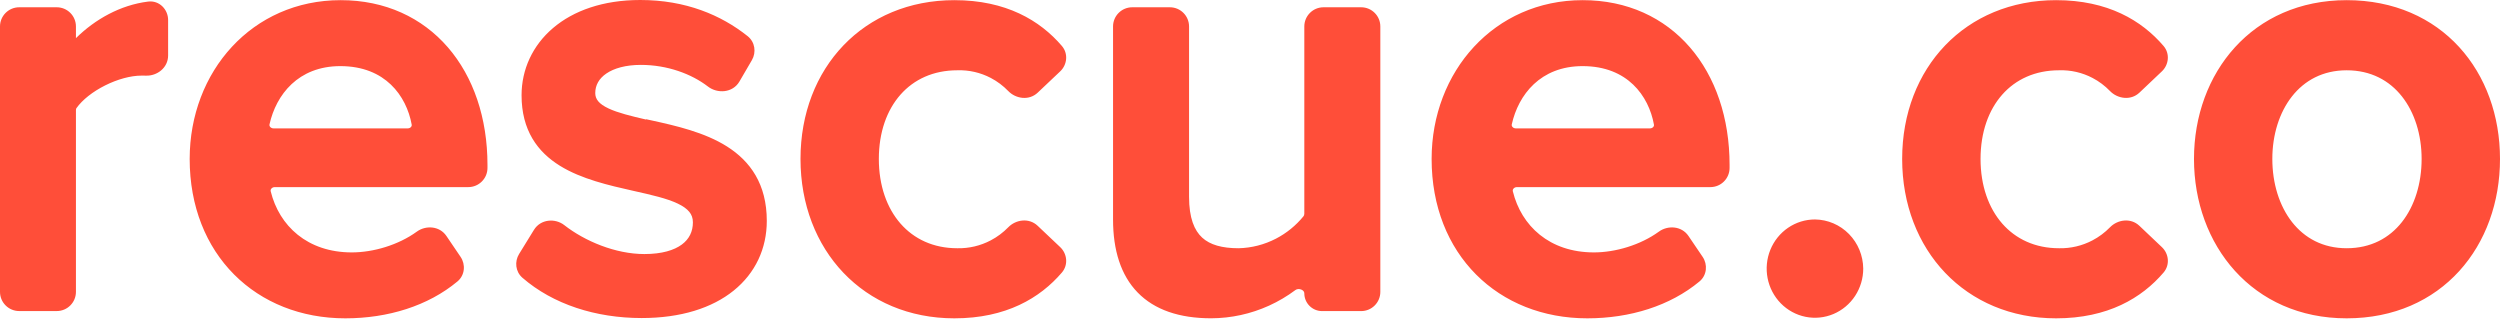 <svg xmlns="http://www.w3.org/2000/svg" width="1042" height="133" viewBox="0 0 1042 133" fill="none"><path fill-rule="evenodd" clip-rule="evenodd" d="M253.653 45.209C257.538 47.033 262.909 48.347 269.243 49.821L269.313 49.693L271.514 50.176C281.686 52.406 293.652 55.116 303.039 61.067C312.687 67.182 319.599 76.71 319.599 92.066C319.599 103.579 314.845 113.818 305.8 121.118C296.806 128.376 283.792 132.561 267.451 132.561C248.349 132.561 230.516 126.85 217.747 115.768C214.792 113.203 214.435 108.987 216.346 105.884L222.548 95.813C225.352 91.26 231.417 90.884 235.191 93.831C243.72 100.492 256.512 105.888 268.569 105.888C275.901 105.888 281.001 104.283 284.189 101.924C287.274 99.64 288.8 96.493 288.8 92.663C288.8 90.863 288.262 89.49 287.31 88.313C286.306 87.074 284.738 85.932 282.519 84.87C278.002 82.708 271.698 81.277 264.393 79.638L264.236 79.603L263.82 79.509C253.871 77.262 242.374 74.665 233.389 69.102C228.795 66.258 224.76 62.588 221.885 57.715C219.004 52.83 217.388 46.905 217.388 39.711C217.388 28.989 221.94 18.979 230.492 11.696C239.027 4.427 251.381 0 266.866 0C285.787 0 300.593 6.275 311.619 15.07C314.722 17.544 315.274 21.832 313.39 25.063L308.199 33.968C305.362 38.833 298.958 39.057 295.119 36.1C288.197 30.77 278.114 27.048 267.1 27.048C260.779 27.048 255.923 28.467 252.744 30.628C249.645 32.735 248.104 35.54 248.104 38.79C248.104 41.31 249.583 43.299 253.653 45.209ZM61.71 0.66C50.149 2.103 39.611 8.053 31.651 15.9V11.034C31.651 6.616 28.069 3.034 23.651 3.034H8C3.582 3.034 0 6.616 0 11.034V121.647C0 126.065 3.582 129.647 8 129.647H23.651C28.069 129.647 31.651 126.065 31.651 121.647V45.891C31.651 45.484 31.756 45.221 31.86 45.074C34.331 41.589 38.705 38.163 43.827 35.599C48.939 33.04 54.447 31.514 58.992 31.514H59.02L59.048 31.513C59.657 31.502 60.266 31.507 60.873 31.529C65.403 31.691 70.069 28.309 70.069 23.124V8.324C70.069 4.02 66.49 0.063 61.71 0.66ZM398.981 29.296H399.029L399.077 29.295C403.893 29.142 408.671 30.24 412.964 32.49C415.67 33.908 418.129 35.755 420.253 37.956C423.303 41.115 428.827 42.109 432.532 38.602L441.897 29.738C444.766 27.022 445.359 22.383 442.582 19.144C433.483 8.531 419.328 0.067 397.78 0.067C360.027 0.067 333.648 28.251 333.648 66.245C333.648 104.223 360.011 132.679 397.78 132.679C419.328 132.679 433.498 124.214 442.589 113.599C445.362 110.36 444.767 105.724 441.9 103.011L432.491 94.104C428.81 90.62 423.319 91.575 420.265 94.712C418.121 96.914 415.647 98.765 412.928 100.192C408.635 102.445 403.864 103.569 399.045 103.467L399.013 103.466H398.981C389.057 103.466 380.971 99.631 375.331 93.187C369.661 86.707 366.301 77.395 366.301 66.245C366.301 55.096 369.66 45.858 375.322 39.45C380.955 33.076 389.041 29.296 398.981 29.296ZM504.8 132.662L504.809 132.662C513.118 132.638 521.329 130.846 528.918 127.402C532.812 125.635 536.498 123.453 539.918 120.9C540.549 120.429 541.515 120.322 542.418 120.708C543.298 121.084 543.639 121.693 543.639 122.258C543.639 126.348 546.954 129.663 551.044 129.663H567.323C571.742 129.663 575.323 126.081 575.323 121.663V11.033C575.323 6.615 571.742 3.033 567.323 3.033H551.639C547.221 3.033 543.639 6.615 543.639 11.033V89.069C543.639 89.526 543.495 89.898 543.289 90.15C540.128 94.016 536.231 97.186 531.833 99.465C526.993 101.973 521.668 103.34 516.248 103.467C509.377 103.462 504.374 102.074 501.067 99.043C497.807 96.053 495.6 90.909 495.6 81.993V11.033C495.6 6.615 492.019 3.033 487.6 3.033H471.916C467.498 3.033 463.916 6.615 463.916 11.033V91.452C463.916 104.277 467.153 114.704 474.177 121.917C481.215 129.145 491.582 132.662 504.8 132.662ZM756.508 91.471L756.49 91.47H756.473C752.478 91.47 748.579 92.68 745.269 94.939C741.959 97.198 739.388 100.401 737.873 104.137C736.358 107.873 735.962 111.98 736.734 115.941C737.506 119.903 739.412 123.551 742.221 126.42C745.031 129.289 748.619 131.251 752.535 132.046C756.451 132.842 760.509 132.433 764.194 130.874C767.878 129.316 771.016 126.681 773.22 123.314C775.423 119.946 776.595 115.994 776.595 111.956V111.94L776.595 111.923C776.535 106.538 774.413 101.378 770.666 97.552C766.917 93.723 761.837 91.533 756.508 91.471ZM664.351 105.204C645.802 105.204 634.077 94.13 630.554 79.752C630.448 79.319 630.554 78.931 630.838 78.602C631.139 78.252 631.64 77.988 632.248 77.988H712.888C717.307 77.988 720.888 74.406 720.888 69.988V68.75C720.888 49.187 715.024 32.028 704.351 19.711C693.645 7.355 678.258 0.067 659.694 0.067H659.628C622.803 0.067 596.698 29.845 596.698 66.245C596.698 86.063 603.567 102.709 615.221 114.408C626.871 126.103 643.129 132.679 661.58 132.679C679.375 132.679 696.099 127.496 708.339 117.315C711.5 114.686 711.802 110.219 709.663 107.064L703.76 98.358C700.864 94.086 695.115 93.865 691.447 96.53C683.742 102.127 673.31 105.204 664.351 105.204ZM858.188 29.296H858.236L858.283 29.295C863.1 29.142 867.878 30.24 872.171 32.49C874.876 33.907 877.333 35.753 879.456 37.952C882.509 41.112 888.037 42.105 891.741 38.592L901.079 29.736C903.944 27.019 904.533 22.384 901.76 19.147C892.667 8.534 878.539 0.067 856.987 0.067C819.253 0.067 792.821 28.248 792.821 66.245C792.821 104.226 819.237 132.679 856.987 132.679C878.538 132.679 892.711 124.212 901.779 113.59C904.543 110.353 903.946 105.729 901.088 103.018L891.7 94.115C888.021 90.625 882.525 91.578 879.469 94.715C877.325 96.916 874.852 98.766 872.135 100.192C867.842 102.445 863.071 103.569 858.252 103.467L858.22 103.466H858.188C848.264 103.466 840.173 99.631 834.529 93.186C828.854 86.706 825.49 77.394 825.49 66.245C825.49 55.097 828.853 45.859 834.52 39.451C840.157 33.076 848.247 29.296 858.188 29.296ZM114.016 53.513C113.417 53.513 112.925 53.257 112.628 52.92C112.349 52.604 112.241 52.231 112.336 51.81C115.082 39.518 124.271 27.558 141.853 27.558C151.363 27.558 158.19 30.737 162.919 35.254C167.698 39.817 170.5 45.908 171.59 51.912C171.663 52.309 171.552 52.657 171.279 52.954C170.985 53.272 170.505 53.513 169.925 53.513H114.016ZM141.97 0.067C105.058 0.067 79.057 29.849 79.057 66.245C79.057 86.062 85.921 102.708 97.571 114.407C109.217 126.103 125.471 132.679 143.923 132.679C161.701 132.679 178.44 127.496 190.659 117.313C193.815 114.682 194.112 110.22 191.976 107.069L186.069 98.358C183.173 94.086 177.424 93.865 173.756 96.529C166.047 102.126 155.601 105.204 146.626 105.204C128.11 105.204 116.373 94.132 112.835 79.753C112.728 79.32 112.834 78.932 113.117 78.603C113.419 78.252 113.92 77.988 114.528 77.988H195.181C199.599 77.988 203.181 74.406 203.181 69.988V68.75C203.181 49.188 197.325 32.029 186.659 19.712C175.958 7.354 160.575 0.067 142.003 0.067H141.97ZM631.797 53.513C631.198 53.513 630.705 53.257 630.408 52.919C630.129 52.602 630.021 52.228 630.115 51.806C632.869 39.513 642.036 27.558 659.628 27.558C669.141 27.558 675.971 30.739 680.701 35.258C685.481 39.823 688.279 45.916 689.359 51.918C689.43 52.313 689.32 52.66 689.046 52.956C688.754 53.272 688.274 53.513 687.694 53.513H631.797ZM978.084 103.466C968.199 103.466 960.559 99.236 955.319 92.556C950.026 85.81 947.106 76.444 947.106 66.245C947.106 56.179 950.015 46.882 955.303 40.17C960.538 33.525 968.179 29.296 978.084 29.296C988.161 29.296 995.867 33.54 1001.12 40.182C1006.43 46.892 1009.33 56.185 1009.33 66.245C1009.33 76.457 1006.43 85.819 1001.12 92.558C995.864 99.227 988.161 103.466 978.084 103.466ZM978.084 0.067C938.775 0.067 914.453 30.391 914.453 66.245C914.453 102.082 938.76 132.679 978.084 132.679C997.859 132.679 1013.91 125.17 1024.99 113C1036.04 100.863 1042 84.256 1042 66.245C1042 48.232 1036.03 31.686 1024.98 19.611C1013.9 7.505 997.85 0.067 978.084 0.067Z" fill="#FF4E39"></path></svg>